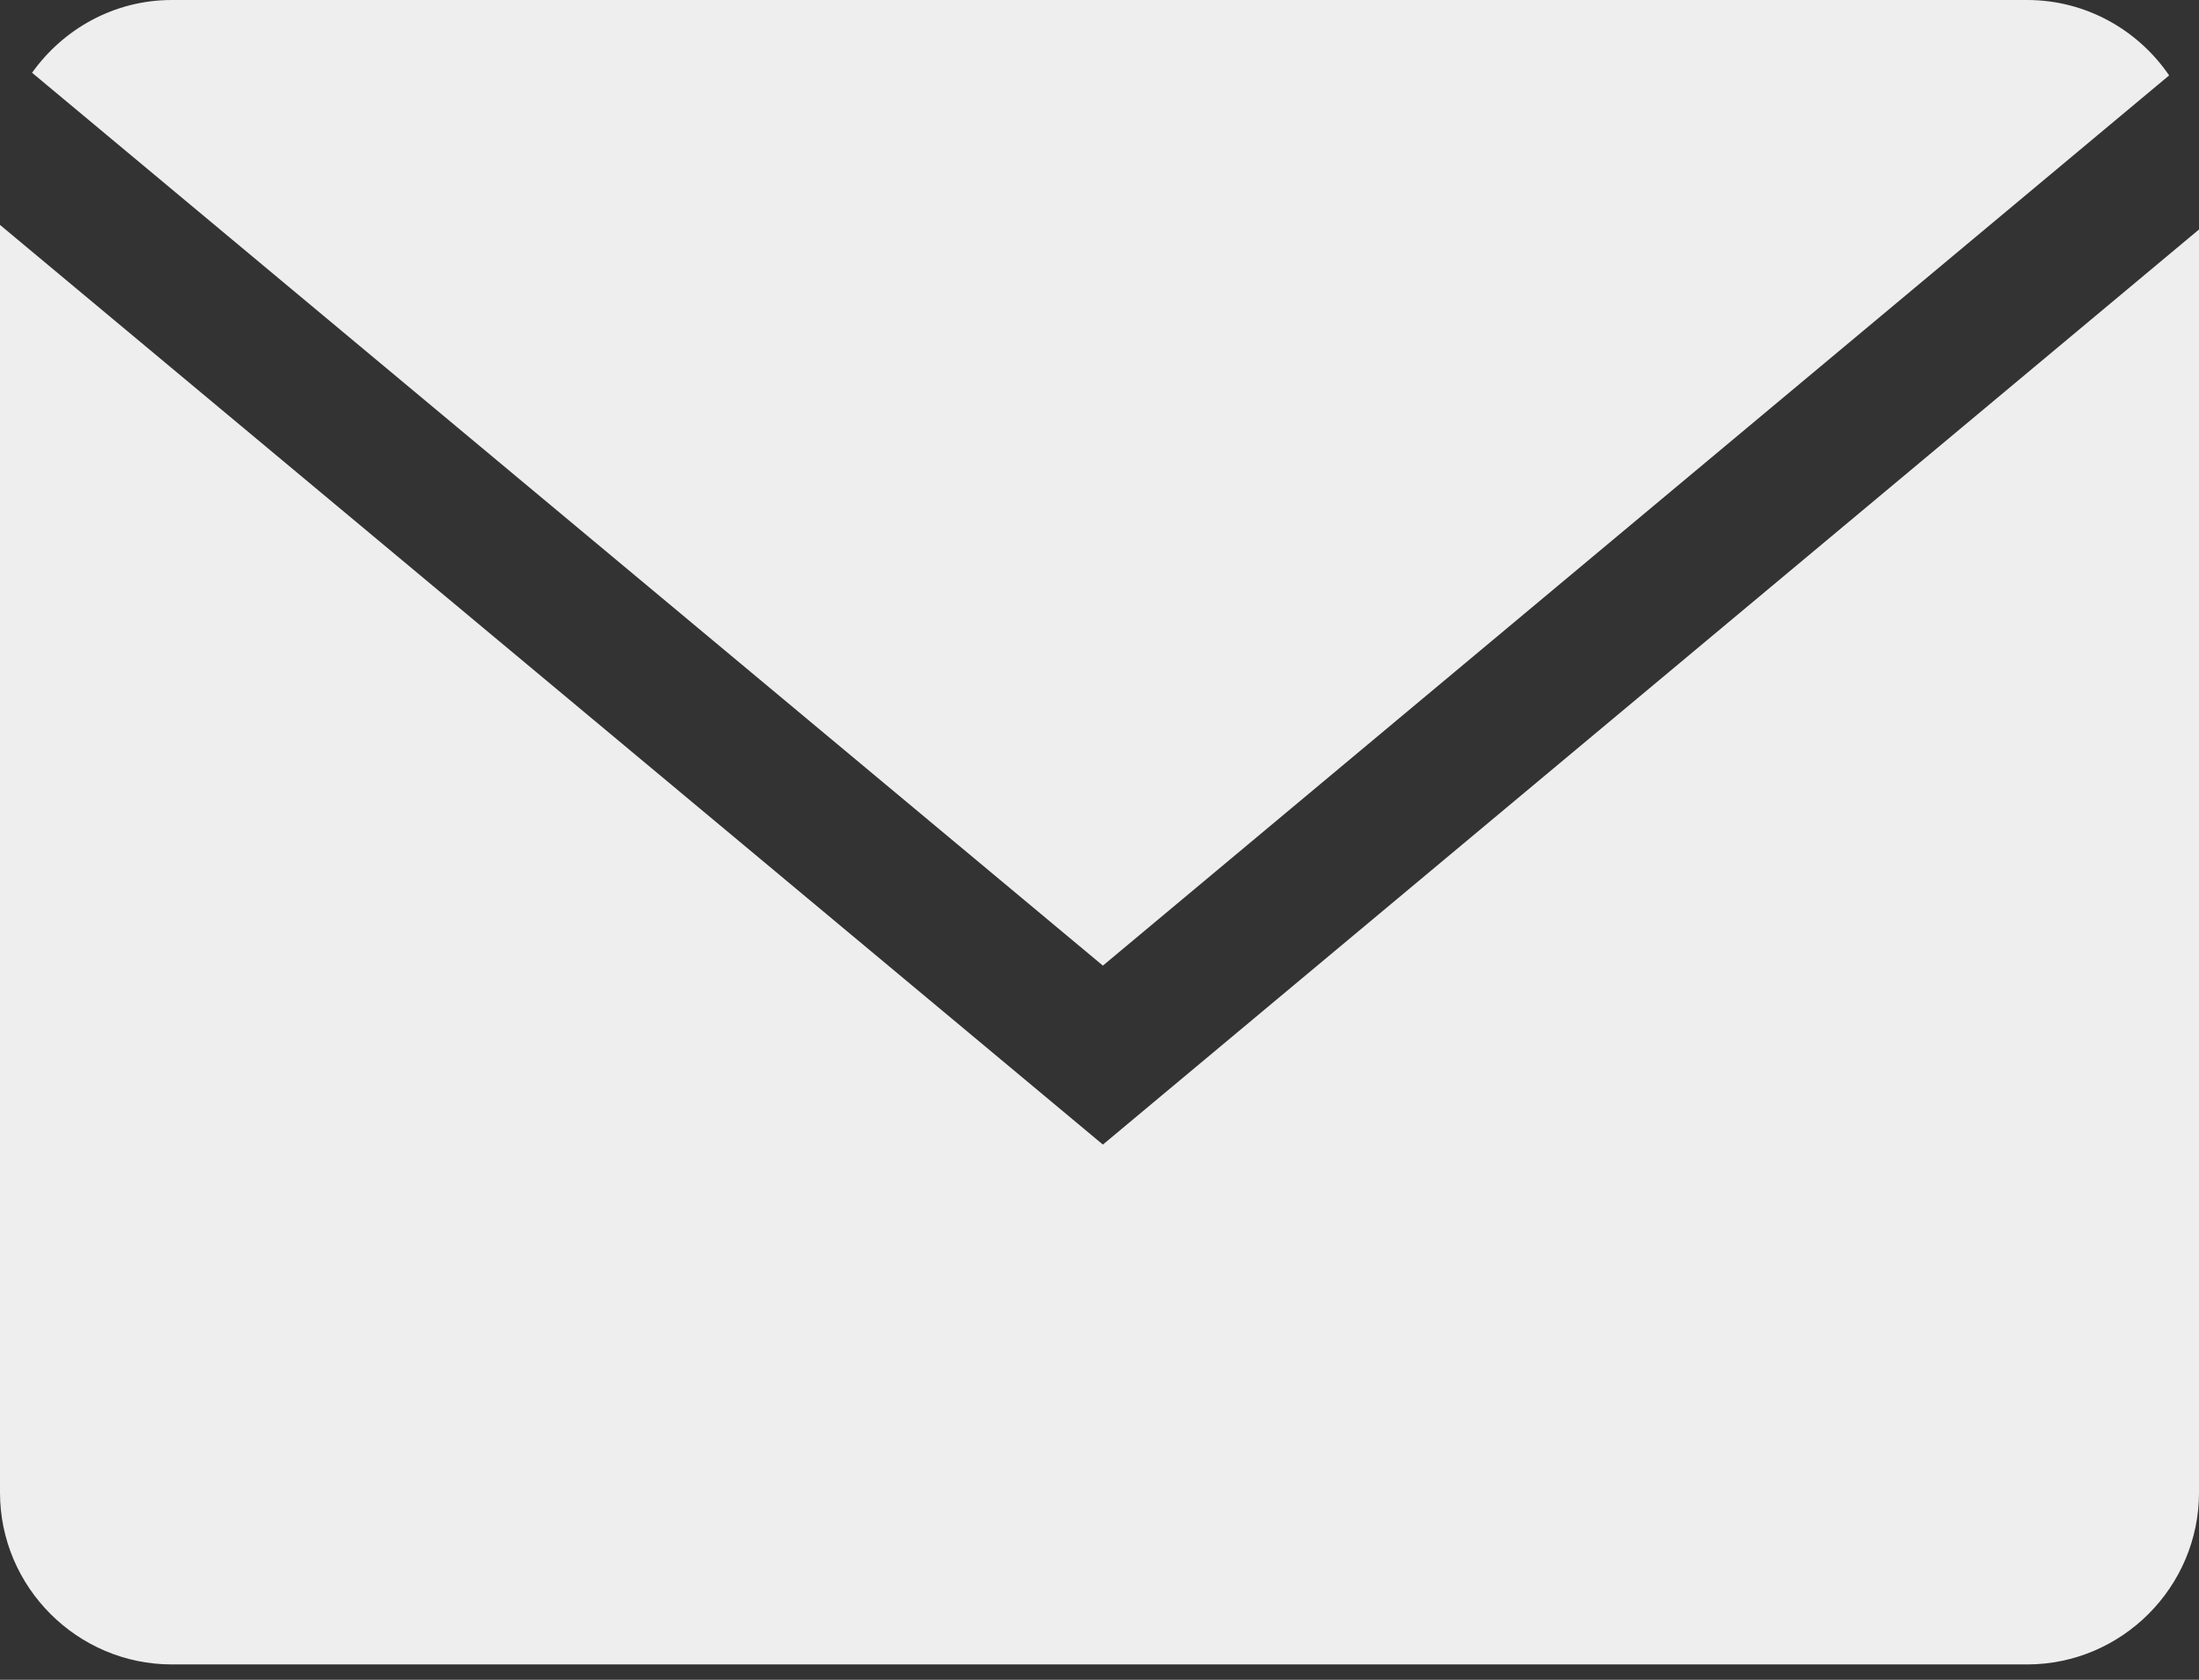 <?xml version="1.0" encoding="UTF-8"?> <svg xmlns="http://www.w3.org/2000/svg" width="72" height="55" viewBox="0 0 72 55" fill="none"><rect x="0" y="0" width="72" height="55" fill="#333333" stroke="none"/> <path d="M71.022 2.469C70.007 0.982 68.3 0 66.374 0H5.626C3.74 0 2.073 0.947 1.05 2.382L36.111 31.617L71.022 2.469Z" fill="#EEEEEE"></path> <path d="M0 7.364V48.872C0 51.966 2.532 54.498 5.626 54.498H66.374C69.468 54.498 72 51.966 72 48.872V7.514L36.111 37.477L0 7.364Z" fill="#EEEEEE"></path> </svg> 